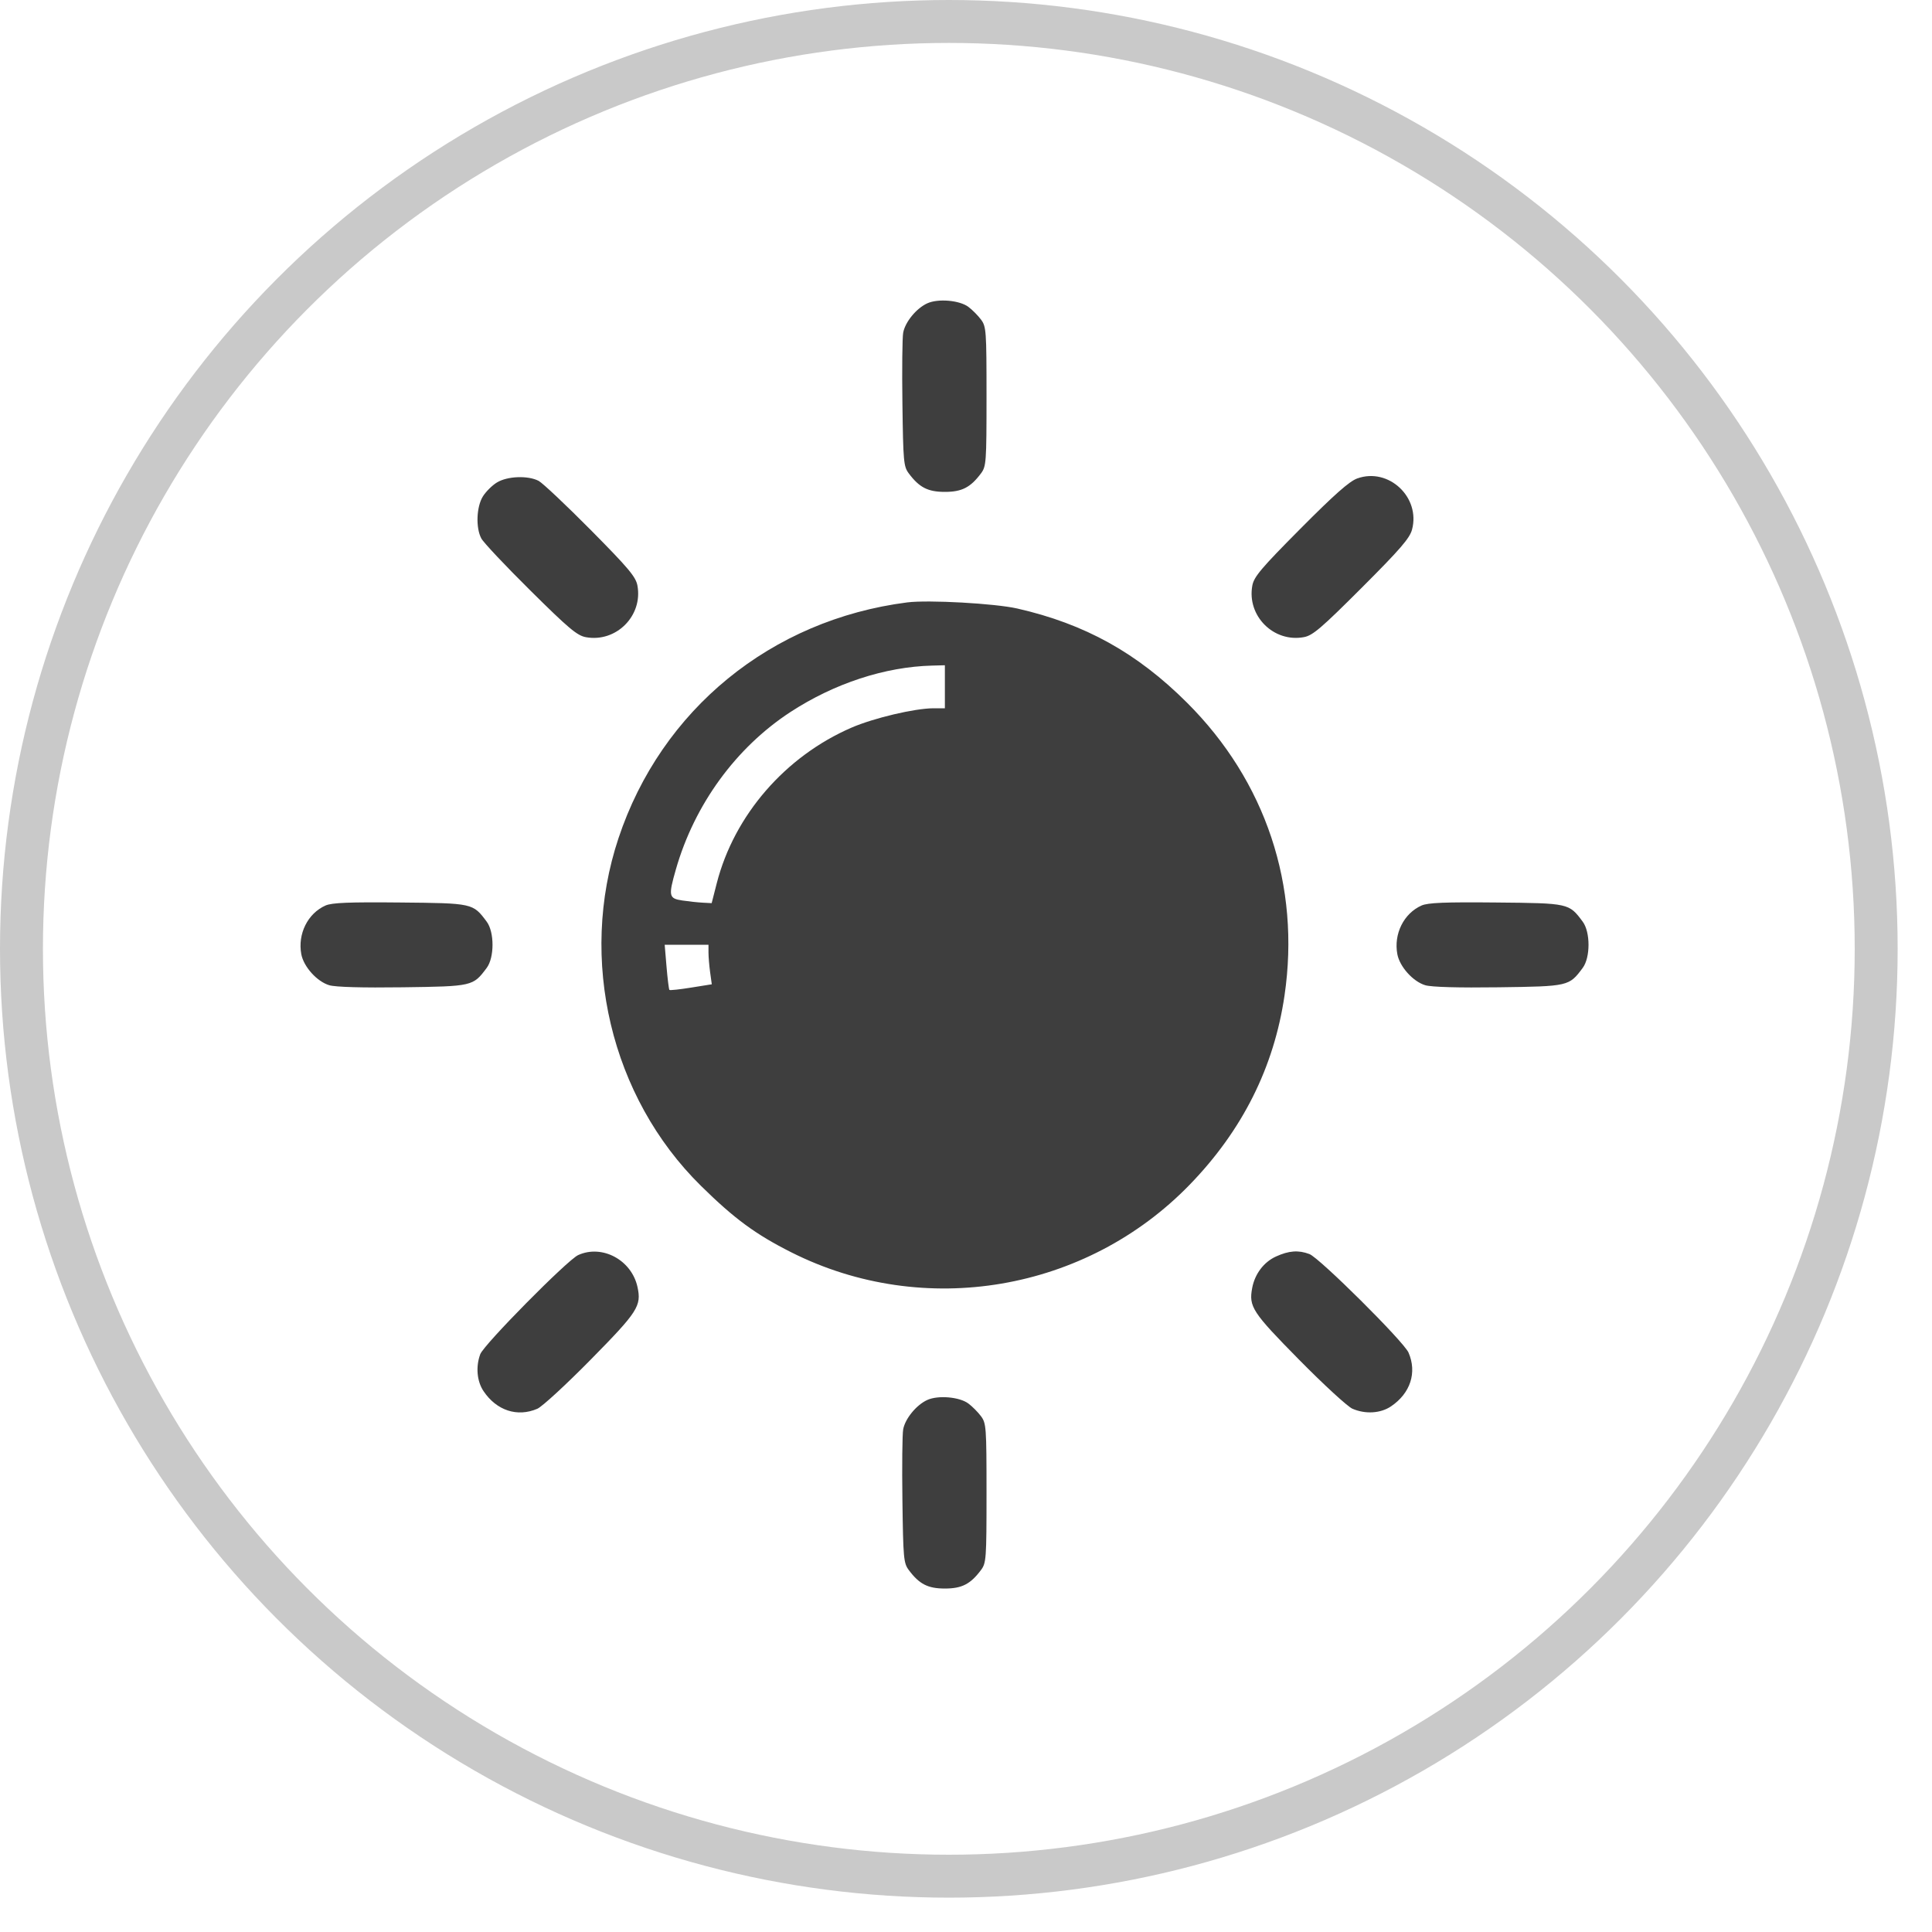 <?xml version="1.0" encoding="UTF-8"?> <svg xmlns="http://www.w3.org/2000/svg" width="45" height="45" viewBox="0 0 45 45" fill="none"><path fill-rule="evenodd" clip-rule="evenodd" d="M21.598 7.065C21.345 7.18 21.083 7.499 21.037 7.749C21.016 7.86 21.008 8.604 21.019 9.402C21.037 10.754 21.047 10.865 21.167 11.026C21.412 11.354 21.612 11.457 22.008 11.457C22.404 11.457 22.604 11.354 22.849 11.026C22.971 10.862 22.978 10.771 22.978 9.234C22.978 7.697 22.971 7.607 22.849 7.443C22.778 7.348 22.646 7.215 22.556 7.148C22.349 6.993 21.851 6.95 21.598 7.065ZM31.613 11.144C31.43 11.209 31.077 11.522 30.289 12.315C29.375 13.235 29.207 13.434 29.169 13.639C29.039 14.345 29.666 14.972 30.371 14.84C30.576 14.802 30.775 14.632 31.717 13.69C32.613 12.794 32.835 12.537 32.889 12.335C33.09 11.581 32.342 10.882 31.613 11.144ZM11.574 11.238C11.462 11.306 11.314 11.454 11.245 11.566C11.097 11.809 11.079 12.293 11.21 12.54C11.258 12.633 11.772 13.179 12.351 13.752C13.243 14.636 13.441 14.803 13.645 14.841C14.35 14.971 14.977 14.344 14.847 13.639C14.809 13.435 14.642 13.236 13.759 12.344C13.185 11.765 12.64 11.251 12.547 11.201C12.3 11.071 11.817 11.089 11.574 11.238ZM21.132 14.031C17.965 14.435 15.403 16.526 14.406 19.523C13.466 22.344 14.227 25.553 16.326 27.62C17.101 28.384 17.6 28.751 18.431 29.169C21.521 30.725 25.298 30.083 27.712 27.592C28.938 26.328 29.674 24.859 29.919 23.187C30.294 20.634 29.482 18.195 27.647 16.366C26.485 15.207 25.271 14.533 23.697 14.174C23.175 14.055 21.625 13.969 21.132 14.031ZM22.008 15.996V16.497L21.742 16.497C21.303 16.499 20.355 16.723 19.836 16.947C18.29 17.616 17.102 18.987 16.695 20.571L16.576 21.036L16.367 21.025C16.252 21.019 16.038 20.996 15.892 20.974C15.577 20.927 15.565 20.871 15.742 20.252C16.174 18.741 17.141 17.413 18.413 16.583C19.435 15.917 20.613 15.531 21.711 15.503L22.008 15.495V15.996ZM7.582 21.091C7.167 21.275 6.93 21.754 7.018 22.226C7.073 22.518 7.385 22.864 7.67 22.948C7.814 22.991 8.443 23.009 9.38 22.996C11.008 22.974 11.017 22.972 11.336 22.545C11.517 22.303 11.517 21.709 11.336 21.467C11.015 21.037 11.017 21.037 9.317 21.021C8.128 21.009 7.729 21.026 7.582 21.091ZM33.111 21.091C32.696 21.275 32.458 21.754 32.547 22.226C32.602 22.518 32.914 22.864 33.198 22.948C33.343 22.991 33.971 23.009 34.908 22.996C36.537 22.974 36.546 22.972 36.864 22.545C37.045 22.303 37.045 21.709 36.864 21.467C36.544 21.037 36.545 21.037 34.846 21.021C33.657 21.009 33.258 21.026 33.111 21.091ZM16.502 22.185C16.502 22.284 16.519 22.491 16.54 22.645L16.579 22.926L16.097 23.003C15.832 23.046 15.605 23.07 15.592 23.057C15.579 23.044 15.549 22.802 15.525 22.52L15.482 22.006H15.992H16.502V22.185ZM13.467 29.233C13.217 29.346 11.27 31.317 11.186 31.542C11.078 31.833 11.108 32.174 11.263 32.403C11.567 32.855 12.049 33.013 12.515 32.813C12.626 32.766 13.185 32.251 13.759 31.668C14.858 30.552 14.945 30.418 14.848 29.975C14.71 29.347 14.026 28.98 13.467 29.233ZM29.721 29.266C29.437 29.395 29.228 29.671 29.166 29.999C29.084 30.436 29.166 30.562 30.258 31.67C30.831 32.251 31.39 32.765 31.501 32.812C31.803 32.943 32.156 32.921 32.399 32.757C32.852 32.452 33.009 31.968 32.807 31.504C32.696 31.248 30.732 29.296 30.498 29.209C30.242 29.113 30.021 29.13 29.721 29.266ZM21.598 32.608C21.345 32.723 21.083 33.042 21.037 33.292C21.016 33.403 21.008 34.147 21.019 34.945C21.037 36.297 21.047 36.408 21.167 36.569C21.412 36.898 21.612 37 22.008 37C22.404 37 22.604 36.897 22.849 36.569C22.971 36.405 22.978 36.315 22.978 34.778C22.978 33.24 22.971 33.15 22.849 32.986C22.778 32.891 22.646 32.758 22.556 32.691C22.349 32.536 21.851 32.493 21.598 32.608Z" fill="#3E3E3E"></path><circle cx="22.1" cy="22.1" r="21.6" stroke="#C9C9C9"></circle></svg> 